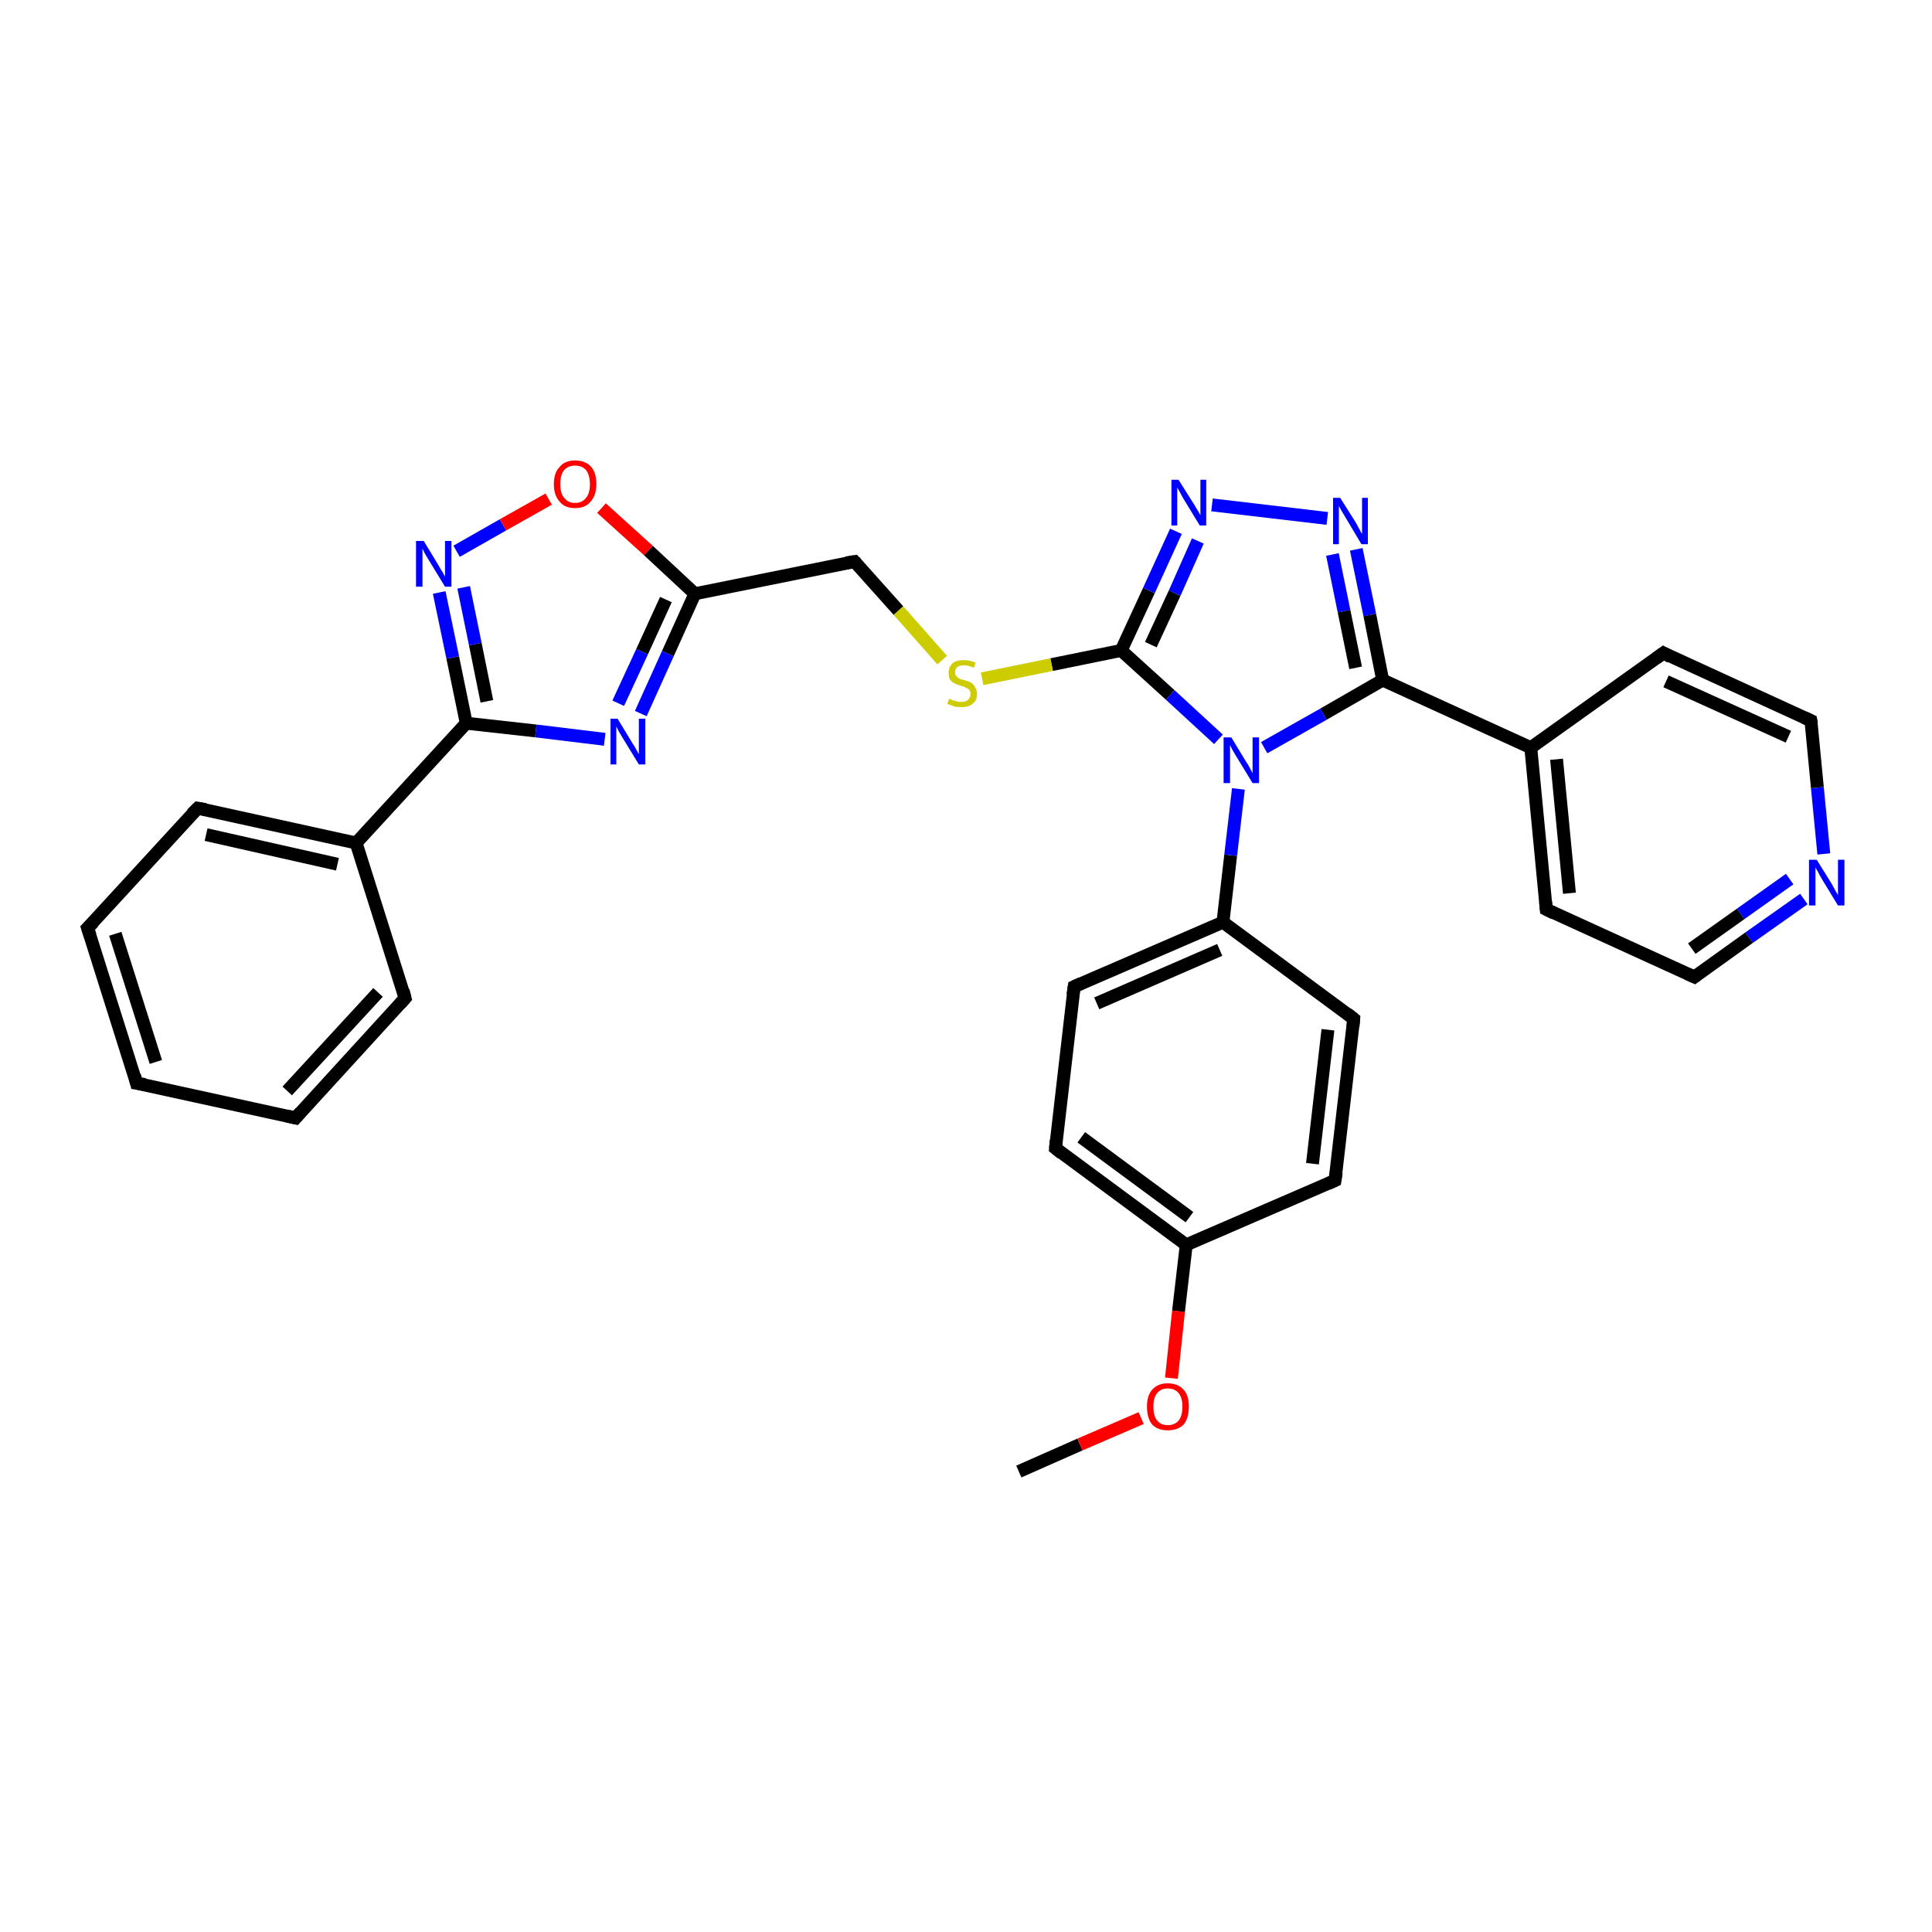 <?xml version='1.0' encoding='iso-8859-1'?>
<svg version='1.1' baseProfile='full'
              xmlns='http://www.w3.org/2000/svg'
                      xmlns:rdkit='http://www.rdkit.org/xml'
                      xmlns:xlink='http://www.w3.org/1999/xlink'
                  xml:space='preserve'
width='300px' height='300px' viewBox='0 0 300 300'>
<!-- END OF HEADER -->
<rect style='opacity:1.0;fill:#FFFFFF;stroke:none' width='300.0' height='300.0' x='0.0' y='0.0'> </rect>
<path class='bond-0 atom-0 atom-1' d='M 158.2,228.5 L 167.7,224.3' style='fill:none;fill-rule:evenodd;stroke:#000000;stroke-width:2.0px;stroke-linecap:butt;stroke-linejoin:miter;stroke-opacity:1' />
<path class='bond-0 atom-0 atom-1' d='M 167.7,224.3 L 177.2,220.2' style='fill:none;fill-rule:evenodd;stroke:#FF0000;stroke-width:2.0px;stroke-linecap:butt;stroke-linejoin:miter;stroke-opacity:1' />
<path class='bond-1 atom-1 atom-2' d='M 181.9,214.0 L 183.0,203.6' style='fill:none;fill-rule:evenodd;stroke:#FF0000;stroke-width:2.0px;stroke-linecap:butt;stroke-linejoin:miter;stroke-opacity:1' />
<path class='bond-1 atom-1 atom-2' d='M 183.0,203.6 L 184.2,193.3' style='fill:none;fill-rule:evenodd;stroke:#000000;stroke-width:2.0px;stroke-linecap:butt;stroke-linejoin:miter;stroke-opacity:1' />
<path class='bond-2 atom-2 atom-3' d='M 184.2,193.3 L 163.9,178.3' style='fill:none;fill-rule:evenodd;stroke:#000000;stroke-width:2.0px;stroke-linecap:butt;stroke-linejoin:miter;stroke-opacity:1' />
<path class='bond-2 atom-2 atom-3' d='M 184.7,189.0 L 167.9,176.6' style='fill:none;fill-rule:evenodd;stroke:#000000;stroke-width:2.0px;stroke-linecap:butt;stroke-linejoin:miter;stroke-opacity:1' />
<path class='bond-3 atom-3 atom-4' d='M 163.9,178.3 L 166.8,153.2' style='fill:none;fill-rule:evenodd;stroke:#000000;stroke-width:2.0px;stroke-linecap:butt;stroke-linejoin:miter;stroke-opacity:1' />
<path class='bond-4 atom-4 atom-5' d='M 166.8,153.2 L 189.9,143.2' style='fill:none;fill-rule:evenodd;stroke:#000000;stroke-width:2.0px;stroke-linecap:butt;stroke-linejoin:miter;stroke-opacity:1' />
<path class='bond-4 atom-4 atom-5' d='M 170.3,155.8 L 189.4,147.5' style='fill:none;fill-rule:evenodd;stroke:#000000;stroke-width:2.0px;stroke-linecap:butt;stroke-linejoin:miter;stroke-opacity:1' />
<path class='bond-5 atom-5 atom-6' d='M 189.9,143.2 L 210.2,158.2' style='fill:none;fill-rule:evenodd;stroke:#000000;stroke-width:2.0px;stroke-linecap:butt;stroke-linejoin:miter;stroke-opacity:1' />
<path class='bond-6 atom-6 atom-7' d='M 210.2,158.2 L 207.3,183.3' style='fill:none;fill-rule:evenodd;stroke:#000000;stroke-width:2.0px;stroke-linecap:butt;stroke-linejoin:miter;stroke-opacity:1' />
<path class='bond-6 atom-6 atom-7' d='M 206.2,159.9 L 203.8,180.7' style='fill:none;fill-rule:evenodd;stroke:#000000;stroke-width:2.0px;stroke-linecap:butt;stroke-linejoin:miter;stroke-opacity:1' />
<path class='bond-7 atom-5 atom-8' d='M 189.9,143.2 L 191.1,132.8' style='fill:none;fill-rule:evenodd;stroke:#000000;stroke-width:2.0px;stroke-linecap:butt;stroke-linejoin:miter;stroke-opacity:1' />
<path class='bond-7 atom-5 atom-8' d='M 191.1,132.8 L 192.3,122.5' style='fill:none;fill-rule:evenodd;stroke:#0000FF;stroke-width:2.0px;stroke-linecap:butt;stroke-linejoin:miter;stroke-opacity:1' />
<path class='bond-8 atom-8 atom-9' d='M 189.2,114.8 L 181.7,107.9' style='fill:none;fill-rule:evenodd;stroke:#0000FF;stroke-width:2.0px;stroke-linecap:butt;stroke-linejoin:miter;stroke-opacity:1' />
<path class='bond-8 atom-8 atom-9' d='M 181.7,107.9 L 174.1,101.0' style='fill:none;fill-rule:evenodd;stroke:#000000;stroke-width:2.0px;stroke-linecap:butt;stroke-linejoin:miter;stroke-opacity:1' />
<path class='bond-9 atom-9 atom-10' d='M 174.1,101.0 L 163.3,103.2' style='fill:none;fill-rule:evenodd;stroke:#000000;stroke-width:2.0px;stroke-linecap:butt;stroke-linejoin:miter;stroke-opacity:1' />
<path class='bond-9 atom-9 atom-10' d='M 163.3,103.2 L 152.5,105.4' style='fill:none;fill-rule:evenodd;stroke:#CCCC00;stroke-width:2.0px;stroke-linecap:butt;stroke-linejoin:miter;stroke-opacity:1' />
<path class='bond-10 atom-10 atom-11' d='M 146.3,102.5 L 139.5,94.8' style='fill:none;fill-rule:evenodd;stroke:#CCCC00;stroke-width:2.0px;stroke-linecap:butt;stroke-linejoin:miter;stroke-opacity:1' />
<path class='bond-10 atom-10 atom-11' d='M 139.5,94.8 L 132.7,87.2' style='fill:none;fill-rule:evenodd;stroke:#000000;stroke-width:2.0px;stroke-linecap:butt;stroke-linejoin:miter;stroke-opacity:1' />
<path class='bond-11 atom-11 atom-12' d='M 132.7,87.2 L 107.9,92.2' style='fill:none;fill-rule:evenodd;stroke:#000000;stroke-width:2.0px;stroke-linecap:butt;stroke-linejoin:miter;stroke-opacity:1' />
<path class='bond-12 atom-12 atom-13' d='M 107.9,92.2 L 103.7,101.5' style='fill:none;fill-rule:evenodd;stroke:#000000;stroke-width:2.0px;stroke-linecap:butt;stroke-linejoin:miter;stroke-opacity:1' />
<path class='bond-12 atom-12 atom-13' d='M 103.7,101.5 L 99.5,110.8' style='fill:none;fill-rule:evenodd;stroke:#0000FF;stroke-width:2.0px;stroke-linecap:butt;stroke-linejoin:miter;stroke-opacity:1' />
<path class='bond-12 atom-12 atom-13' d='M 103.4,93.1 L 99.7,101.2' style='fill:none;fill-rule:evenodd;stroke:#000000;stroke-width:2.0px;stroke-linecap:butt;stroke-linejoin:miter;stroke-opacity:1' />
<path class='bond-12 atom-12 atom-13' d='M 99.7,101.2 L 96.0,109.2' style='fill:none;fill-rule:evenodd;stroke:#0000FF;stroke-width:2.0px;stroke-linecap:butt;stroke-linejoin:miter;stroke-opacity:1' />
<path class='bond-13 atom-13 atom-14' d='M 93.9,114.8 L 83.2,113.5' style='fill:none;fill-rule:evenodd;stroke:#0000FF;stroke-width:2.0px;stroke-linecap:butt;stroke-linejoin:miter;stroke-opacity:1' />
<path class='bond-13 atom-13 atom-14' d='M 83.2,113.5 L 72.4,112.3' style='fill:none;fill-rule:evenodd;stroke:#000000;stroke-width:2.0px;stroke-linecap:butt;stroke-linejoin:miter;stroke-opacity:1' />
<path class='bond-14 atom-14 atom-15' d='M 72.4,112.3 L 70.3,102.1' style='fill:none;fill-rule:evenodd;stroke:#000000;stroke-width:2.0px;stroke-linecap:butt;stroke-linejoin:miter;stroke-opacity:1' />
<path class='bond-14 atom-14 atom-15' d='M 70.3,102.1 L 68.2,92.0' style='fill:none;fill-rule:evenodd;stroke:#0000FF;stroke-width:2.0px;stroke-linecap:butt;stroke-linejoin:miter;stroke-opacity:1' />
<path class='bond-14 atom-14 atom-15' d='M 75.6,108.9 L 73.8,100.0' style='fill:none;fill-rule:evenodd;stroke:#000000;stroke-width:2.0px;stroke-linecap:butt;stroke-linejoin:miter;stroke-opacity:1' />
<path class='bond-14 atom-14 atom-15' d='M 73.8,100.0 L 72.0,91.2' style='fill:none;fill-rule:evenodd;stroke:#0000FF;stroke-width:2.0px;stroke-linecap:butt;stroke-linejoin:miter;stroke-opacity:1' />
<path class='bond-15 atom-15 atom-16' d='M 70.9,85.6 L 78.1,81.5' style='fill:none;fill-rule:evenodd;stroke:#0000FF;stroke-width:2.0px;stroke-linecap:butt;stroke-linejoin:miter;stroke-opacity:1' />
<path class='bond-15 atom-15 atom-16' d='M 78.1,81.5 L 85.2,77.5' style='fill:none;fill-rule:evenodd;stroke:#FF0000;stroke-width:2.0px;stroke-linecap:butt;stroke-linejoin:miter;stroke-opacity:1' />
<path class='bond-16 atom-14 atom-17' d='M 72.4,112.3 L 55.3,130.9' style='fill:none;fill-rule:evenodd;stroke:#000000;stroke-width:2.0px;stroke-linecap:butt;stroke-linejoin:miter;stroke-opacity:1' />
<path class='bond-17 atom-17 atom-18' d='M 55.3,130.9 L 30.7,125.5' style='fill:none;fill-rule:evenodd;stroke:#000000;stroke-width:2.0px;stroke-linecap:butt;stroke-linejoin:miter;stroke-opacity:1' />
<path class='bond-17 atom-17 atom-18' d='M 52.4,134.2 L 32.0,129.6' style='fill:none;fill-rule:evenodd;stroke:#000000;stroke-width:2.0px;stroke-linecap:butt;stroke-linejoin:miter;stroke-opacity:1' />
<path class='bond-18 atom-18 atom-19' d='M 30.7,125.5 L 13.6,144.1' style='fill:none;fill-rule:evenodd;stroke:#000000;stroke-width:2.0px;stroke-linecap:butt;stroke-linejoin:miter;stroke-opacity:1' />
<path class='bond-19 atom-19 atom-20' d='M 13.6,144.1 L 21.2,168.2' style='fill:none;fill-rule:evenodd;stroke:#000000;stroke-width:2.0px;stroke-linecap:butt;stroke-linejoin:miter;stroke-opacity:1' />
<path class='bond-19 atom-19 atom-20' d='M 17.9,145.0 L 24.2,164.9' style='fill:none;fill-rule:evenodd;stroke:#000000;stroke-width:2.0px;stroke-linecap:butt;stroke-linejoin:miter;stroke-opacity:1' />
<path class='bond-20 atom-20 atom-21' d='M 21.2,168.2 L 45.9,173.6' style='fill:none;fill-rule:evenodd;stroke:#000000;stroke-width:2.0px;stroke-linecap:butt;stroke-linejoin:miter;stroke-opacity:1' />
<path class='bond-21 atom-21 atom-22' d='M 45.9,173.6 L 62.9,155.0' style='fill:none;fill-rule:evenodd;stroke:#000000;stroke-width:2.0px;stroke-linecap:butt;stroke-linejoin:miter;stroke-opacity:1' />
<path class='bond-21 atom-21 atom-22' d='M 44.6,169.4 L 58.7,154.1' style='fill:none;fill-rule:evenodd;stroke:#000000;stroke-width:2.0px;stroke-linecap:butt;stroke-linejoin:miter;stroke-opacity:1' />
<path class='bond-22 atom-9 atom-23' d='M 174.1,101.0 L 178.4,91.7' style='fill:none;fill-rule:evenodd;stroke:#000000;stroke-width:2.0px;stroke-linecap:butt;stroke-linejoin:miter;stroke-opacity:1' />
<path class='bond-22 atom-9 atom-23' d='M 178.4,91.7 L 182.6,82.5' style='fill:none;fill-rule:evenodd;stroke:#0000FF;stroke-width:2.0px;stroke-linecap:butt;stroke-linejoin:miter;stroke-opacity:1' />
<path class='bond-22 atom-9 atom-23' d='M 178.7,100.1 L 182.4,92.1' style='fill:none;fill-rule:evenodd;stroke:#000000;stroke-width:2.0px;stroke-linecap:butt;stroke-linejoin:miter;stroke-opacity:1' />
<path class='bond-22 atom-9 atom-23' d='M 182.4,92.1 L 186.0,84.0' style='fill:none;fill-rule:evenodd;stroke:#0000FF;stroke-width:2.0px;stroke-linecap:butt;stroke-linejoin:miter;stroke-opacity:1' />
<path class='bond-23 atom-23 atom-24' d='M 188.2,78.4 L 206.1,80.5' style='fill:none;fill-rule:evenodd;stroke:#0000FF;stroke-width:2.0px;stroke-linecap:butt;stroke-linejoin:miter;stroke-opacity:1' />
<path class='bond-24 atom-24 atom-25' d='M 210.6,85.3 L 212.7,95.5' style='fill:none;fill-rule:evenodd;stroke:#0000FF;stroke-width:2.0px;stroke-linecap:butt;stroke-linejoin:miter;stroke-opacity:1' />
<path class='bond-24 atom-24 atom-25' d='M 212.7,95.5 L 214.7,105.6' style='fill:none;fill-rule:evenodd;stroke:#000000;stroke-width:2.0px;stroke-linecap:butt;stroke-linejoin:miter;stroke-opacity:1' />
<path class='bond-24 atom-24 atom-25' d='M 206.9,86.1 L 208.7,94.9' style='fill:none;fill-rule:evenodd;stroke:#0000FF;stroke-width:2.0px;stroke-linecap:butt;stroke-linejoin:miter;stroke-opacity:1' />
<path class='bond-24 atom-24 atom-25' d='M 208.7,94.9 L 210.5,103.7' style='fill:none;fill-rule:evenodd;stroke:#000000;stroke-width:2.0px;stroke-linecap:butt;stroke-linejoin:miter;stroke-opacity:1' />
<path class='bond-25 atom-25 atom-26' d='M 214.7,105.6 L 237.7,116.1' style='fill:none;fill-rule:evenodd;stroke:#000000;stroke-width:2.0px;stroke-linecap:butt;stroke-linejoin:miter;stroke-opacity:1' />
<path class='bond-26 atom-26 atom-27' d='M 237.7,116.1 L 240.1,141.2' style='fill:none;fill-rule:evenodd;stroke:#000000;stroke-width:2.0px;stroke-linecap:butt;stroke-linejoin:miter;stroke-opacity:1' />
<path class='bond-26 atom-26 atom-27' d='M 241.7,117.9 L 243.7,138.7' style='fill:none;fill-rule:evenodd;stroke:#000000;stroke-width:2.0px;stroke-linecap:butt;stroke-linejoin:miter;stroke-opacity:1' />
<path class='bond-27 atom-27 atom-28' d='M 240.1,141.2 L 263.1,151.7' style='fill:none;fill-rule:evenodd;stroke:#000000;stroke-width:2.0px;stroke-linecap:butt;stroke-linejoin:miter;stroke-opacity:1' />
<path class='bond-28 atom-28 atom-29' d='M 263.1,151.7 L 271.6,145.6' style='fill:none;fill-rule:evenodd;stroke:#000000;stroke-width:2.0px;stroke-linecap:butt;stroke-linejoin:miter;stroke-opacity:1' />
<path class='bond-28 atom-28 atom-29' d='M 271.6,145.6 L 280.1,139.6' style='fill:none;fill-rule:evenodd;stroke:#0000FF;stroke-width:2.0px;stroke-linecap:butt;stroke-linejoin:miter;stroke-opacity:1' />
<path class='bond-28 atom-28 atom-29' d='M 262.7,147.3 L 270.3,141.9' style='fill:none;fill-rule:evenodd;stroke:#000000;stroke-width:2.0px;stroke-linecap:butt;stroke-linejoin:miter;stroke-opacity:1' />
<path class='bond-28 atom-28 atom-29' d='M 270.3,141.9 L 277.9,136.5' style='fill:none;fill-rule:evenodd;stroke:#0000FF;stroke-width:2.0px;stroke-linecap:butt;stroke-linejoin:miter;stroke-opacity:1' />
<path class='bond-29 atom-29 atom-30' d='M 283.2,132.6 L 282.2,122.3' style='fill:none;fill-rule:evenodd;stroke:#0000FF;stroke-width:2.0px;stroke-linecap:butt;stroke-linejoin:miter;stroke-opacity:1' />
<path class='bond-29 atom-29 atom-30' d='M 282.2,122.3 L 281.2,111.9' style='fill:none;fill-rule:evenodd;stroke:#000000;stroke-width:2.0px;stroke-linecap:butt;stroke-linejoin:miter;stroke-opacity:1' />
<path class='bond-30 atom-30 atom-31' d='M 281.2,111.9 L 258.3,101.4' style='fill:none;fill-rule:evenodd;stroke:#000000;stroke-width:2.0px;stroke-linecap:butt;stroke-linejoin:miter;stroke-opacity:1' />
<path class='bond-30 atom-30 atom-31' d='M 277.7,114.4 L 258.7,105.8' style='fill:none;fill-rule:evenodd;stroke:#000000;stroke-width:2.0px;stroke-linecap:butt;stroke-linejoin:miter;stroke-opacity:1' />
<path class='bond-31 atom-7 atom-2' d='M 207.3,183.3 L 184.2,193.3' style='fill:none;fill-rule:evenodd;stroke:#000000;stroke-width:2.0px;stroke-linecap:butt;stroke-linejoin:miter;stroke-opacity:1' />
<path class='bond-32 atom-25 atom-8' d='M 214.7,105.6 L 205.5,110.9' style='fill:none;fill-rule:evenodd;stroke:#000000;stroke-width:2.0px;stroke-linecap:butt;stroke-linejoin:miter;stroke-opacity:1' />
<path class='bond-32 atom-25 atom-8' d='M 205.5,110.9 L 196.3,116.1' style='fill:none;fill-rule:evenodd;stroke:#0000FF;stroke-width:2.0px;stroke-linecap:butt;stroke-linejoin:miter;stroke-opacity:1' />
<path class='bond-33 atom-31 atom-26' d='M 258.3,101.4 L 237.7,116.1' style='fill:none;fill-rule:evenodd;stroke:#000000;stroke-width:2.0px;stroke-linecap:butt;stroke-linejoin:miter;stroke-opacity:1' />
<path class='bond-34 atom-16 atom-12' d='M 93.4,78.9 L 100.7,85.5' style='fill:none;fill-rule:evenodd;stroke:#FF0000;stroke-width:2.0px;stroke-linecap:butt;stroke-linejoin:miter;stroke-opacity:1' />
<path class='bond-34 atom-16 atom-12' d='M 100.7,85.5 L 107.9,92.2' style='fill:none;fill-rule:evenodd;stroke:#000000;stroke-width:2.0px;stroke-linecap:butt;stroke-linejoin:miter;stroke-opacity:1' />
<path class='bond-35 atom-22 atom-17' d='M 62.9,155.0 L 55.3,130.9' style='fill:none;fill-rule:evenodd;stroke:#000000;stroke-width:2.0px;stroke-linecap:butt;stroke-linejoin:miter;stroke-opacity:1' />
<path d='M 164.9,179.1 L 163.9,178.3 L 164.0,177.1' style='fill:none;stroke:#000000;stroke-width:2.0px;stroke-linecap:butt;stroke-linejoin:miter;stroke-opacity:1;' />
<path d='M 166.6,154.5 L 166.8,153.2 L 167.9,152.7' style='fill:none;stroke:#000000;stroke-width:2.0px;stroke-linecap:butt;stroke-linejoin:miter;stroke-opacity:1;' />
<path d='M 209.2,157.4 L 210.2,158.2 L 210.1,159.4' style='fill:none;stroke:#000000;stroke-width:2.0px;stroke-linecap:butt;stroke-linejoin:miter;stroke-opacity:1;' />
<path d='M 207.5,182.0 L 207.3,183.3 L 206.2,183.8' style='fill:none;stroke:#000000;stroke-width:2.0px;stroke-linecap:butt;stroke-linejoin:miter;stroke-opacity:1;' />
<path d='M 133.0,87.5 L 132.7,87.2 L 131.4,87.4' style='fill:none;stroke:#000000;stroke-width:2.0px;stroke-linecap:butt;stroke-linejoin:miter;stroke-opacity:1;' />
<path d='M 31.9,125.7 L 30.7,125.5 L 29.8,126.4' style='fill:none;stroke:#000000;stroke-width:2.0px;stroke-linecap:butt;stroke-linejoin:miter;stroke-opacity:1;' />
<path d='M 14.5,143.2 L 13.6,144.1 L 14.0,145.3' style='fill:none;stroke:#000000;stroke-width:2.0px;stroke-linecap:butt;stroke-linejoin:miter;stroke-opacity:1;' />
<path d='M 20.9,167.0 L 21.2,168.2 L 22.5,168.4' style='fill:none;stroke:#000000;stroke-width:2.0px;stroke-linecap:butt;stroke-linejoin:miter;stroke-opacity:1;' />
<path d='M 44.6,173.3 L 45.9,173.6 L 46.7,172.7' style='fill:none;stroke:#000000;stroke-width:2.0px;stroke-linecap:butt;stroke-linejoin:miter;stroke-opacity:1;' />
<path d='M 62.1,155.9 L 62.9,155.0 L 62.6,153.8' style='fill:none;stroke:#000000;stroke-width:2.0px;stroke-linecap:butt;stroke-linejoin:miter;stroke-opacity:1;' />
<path d='M 240.0,140.0 L 240.1,141.2 L 241.3,141.8' style='fill:none;stroke:#000000;stroke-width:2.0px;stroke-linecap:butt;stroke-linejoin:miter;stroke-opacity:1;' />
<path d='M 262.0,151.2 L 263.1,151.7 L 263.5,151.4' style='fill:none;stroke:#000000;stroke-width:2.0px;stroke-linecap:butt;stroke-linejoin:miter;stroke-opacity:1;' />
<path d='M 281.3,112.4 L 281.2,111.9 L 280.1,111.4' style='fill:none;stroke:#000000;stroke-width:2.0px;stroke-linecap:butt;stroke-linejoin:miter;stroke-opacity:1;' />
<path d='M 259.4,102.0 L 258.3,101.4 L 257.2,102.2' style='fill:none;stroke:#000000;stroke-width:2.0px;stroke-linecap:butt;stroke-linejoin:miter;stroke-opacity:1;' />
<path class='atom-1' d='M 178.1 218.4
Q 178.1 216.7, 178.9 215.8
Q 179.8 214.8, 181.3 214.8
Q 182.9 214.8, 183.8 215.8
Q 184.6 216.7, 184.6 218.4
Q 184.6 220.2, 183.8 221.2
Q 182.9 222.1, 181.3 222.1
Q 179.8 222.1, 178.9 221.2
Q 178.1 220.2, 178.1 218.4
M 181.3 221.3
Q 182.4 221.3, 183.0 220.6
Q 183.6 219.9, 183.6 218.4
Q 183.6 217.0, 183.0 216.3
Q 182.4 215.6, 181.3 215.6
Q 180.3 215.6, 179.7 216.3
Q 179.1 217.0, 179.1 218.4
Q 179.1 219.9, 179.7 220.6
Q 180.3 221.3, 181.3 221.3
' fill='#FF0000'/>
<path class='atom-8' d='M 191.2 114.5
L 193.5 118.3
Q 193.8 118.7, 194.1 119.3
Q 194.5 120.0, 194.5 120.1
L 194.5 114.5
L 195.5 114.5
L 195.5 121.6
L 194.5 121.6
L 192.0 117.5
Q 191.7 117.0, 191.4 116.5
Q 191.1 115.9, 191.0 115.7
L 191.0 121.6
L 190.0 121.6
L 190.0 114.5
L 191.2 114.5
' fill='#0000FF'/>
<path class='atom-10' d='M 147.4 108.5
Q 147.5 108.5, 147.8 108.7
Q 148.1 108.8, 148.5 108.9
Q 148.9 109.0, 149.2 109.0
Q 149.9 109.0, 150.3 108.7
Q 150.7 108.3, 150.7 107.8
Q 150.7 107.4, 150.5 107.1
Q 150.3 106.9, 150.0 106.8
Q 149.7 106.6, 149.2 106.5
Q 148.6 106.3, 148.2 106.1
Q 147.8 105.9, 147.5 105.5
Q 147.3 105.1, 147.3 104.5
Q 147.3 103.6, 147.9 103.0
Q 148.5 102.5, 149.7 102.5
Q 150.5 102.5, 151.5 102.9
L 151.2 103.7
Q 150.4 103.3, 149.7 103.3
Q 149.0 103.3, 148.6 103.6
Q 148.3 103.9, 148.3 104.4
Q 148.3 104.8, 148.5 105.0
Q 148.7 105.2, 149.0 105.4
Q 149.2 105.5, 149.7 105.6
Q 150.4 105.8, 150.8 106.0
Q 151.1 106.2, 151.4 106.7
Q 151.7 107.1, 151.7 107.8
Q 151.7 108.8, 151.0 109.3
Q 150.4 109.8, 149.3 109.8
Q 148.6 109.8, 148.2 109.7
Q 147.7 109.5, 147.1 109.3
L 147.4 108.5
' fill='#CCCC00'/>
<path class='atom-13' d='M 95.9 111.6
L 98.2 115.4
Q 98.5 115.8, 98.8 116.4
Q 99.2 117.1, 99.2 117.1
L 99.2 111.6
L 100.2 111.6
L 100.2 118.7
L 99.2 118.7
L 96.7 114.6
Q 96.4 114.1, 96.1 113.6
Q 95.8 113.0, 95.7 112.8
L 95.7 118.7
L 94.8 118.7
L 94.8 111.6
L 95.9 111.6
' fill='#0000FF'/>
<path class='atom-15' d='M 65.8 84.0
L 68.1 87.8
Q 68.3 88.2, 68.7 88.8
Q 69.1 89.5, 69.1 89.6
L 69.1 84.0
L 70.1 84.0
L 70.1 91.1
L 69.1 91.1
L 66.6 87.0
Q 66.3 86.5, 66.0 86.0
Q 65.7 85.4, 65.6 85.2
L 65.6 91.1
L 64.6 91.1
L 64.6 84.0
L 65.8 84.0
' fill='#0000FF'/>
<path class='atom-16' d='M 86.0 75.2
Q 86.0 73.4, 86.9 72.5
Q 87.7 71.5, 89.3 71.5
Q 90.9 71.5, 91.8 72.5
Q 92.6 73.4, 92.6 75.2
Q 92.6 76.9, 91.7 77.9
Q 90.9 78.9, 89.3 78.9
Q 87.7 78.9, 86.9 77.9
Q 86.0 76.9, 86.0 75.2
M 89.3 78.1
Q 90.4 78.1, 91.0 77.3
Q 91.6 76.6, 91.6 75.2
Q 91.6 73.8, 91.0 73.0
Q 90.4 72.3, 89.3 72.3
Q 88.2 72.3, 87.6 73.0
Q 87.0 73.7, 87.0 75.2
Q 87.0 76.6, 87.6 77.3
Q 88.2 78.1, 89.3 78.1
' fill='#FF0000'/>
<path class='atom-23' d='M 183.0 74.5
L 185.4 78.3
Q 185.6 78.6, 186.0 79.3
Q 186.4 80.0, 186.4 80.0
L 186.4 74.5
L 187.3 74.5
L 187.3 81.6
L 186.3 81.6
L 183.8 77.5
Q 183.5 77.0, 183.2 76.4
Q 182.9 75.9, 182.8 75.7
L 182.8 81.6
L 181.9 81.6
L 181.9 74.5
L 183.0 74.5
' fill='#0000FF'/>
<path class='atom-24' d='M 208.1 77.3
L 210.5 81.1
Q 210.7 81.5, 211.1 82.2
Q 211.4 82.8, 211.5 82.9
L 211.5 77.3
L 212.4 77.3
L 212.4 84.5
L 211.4 84.5
L 208.9 80.3
Q 208.6 79.8, 208.3 79.3
Q 208.0 78.7, 207.9 78.6
L 207.9 84.5
L 207.0 84.5
L 207.0 77.3
L 208.1 77.3
' fill='#0000FF'/>
<path class='atom-29' d='M 282.1 133.5
L 284.4 137.2
Q 284.6 137.6, 285.0 138.3
Q 285.4 139.0, 285.4 139.0
L 285.4 133.5
L 286.4 133.5
L 286.4 140.6
L 285.4 140.6
L 282.9 136.5
Q 282.6 136.0, 282.3 135.4
Q 282.0 134.9, 281.9 134.7
L 281.9 140.6
L 280.9 140.6
L 280.9 133.5
L 282.1 133.5
' fill='#0000FF'/>
</svg>
